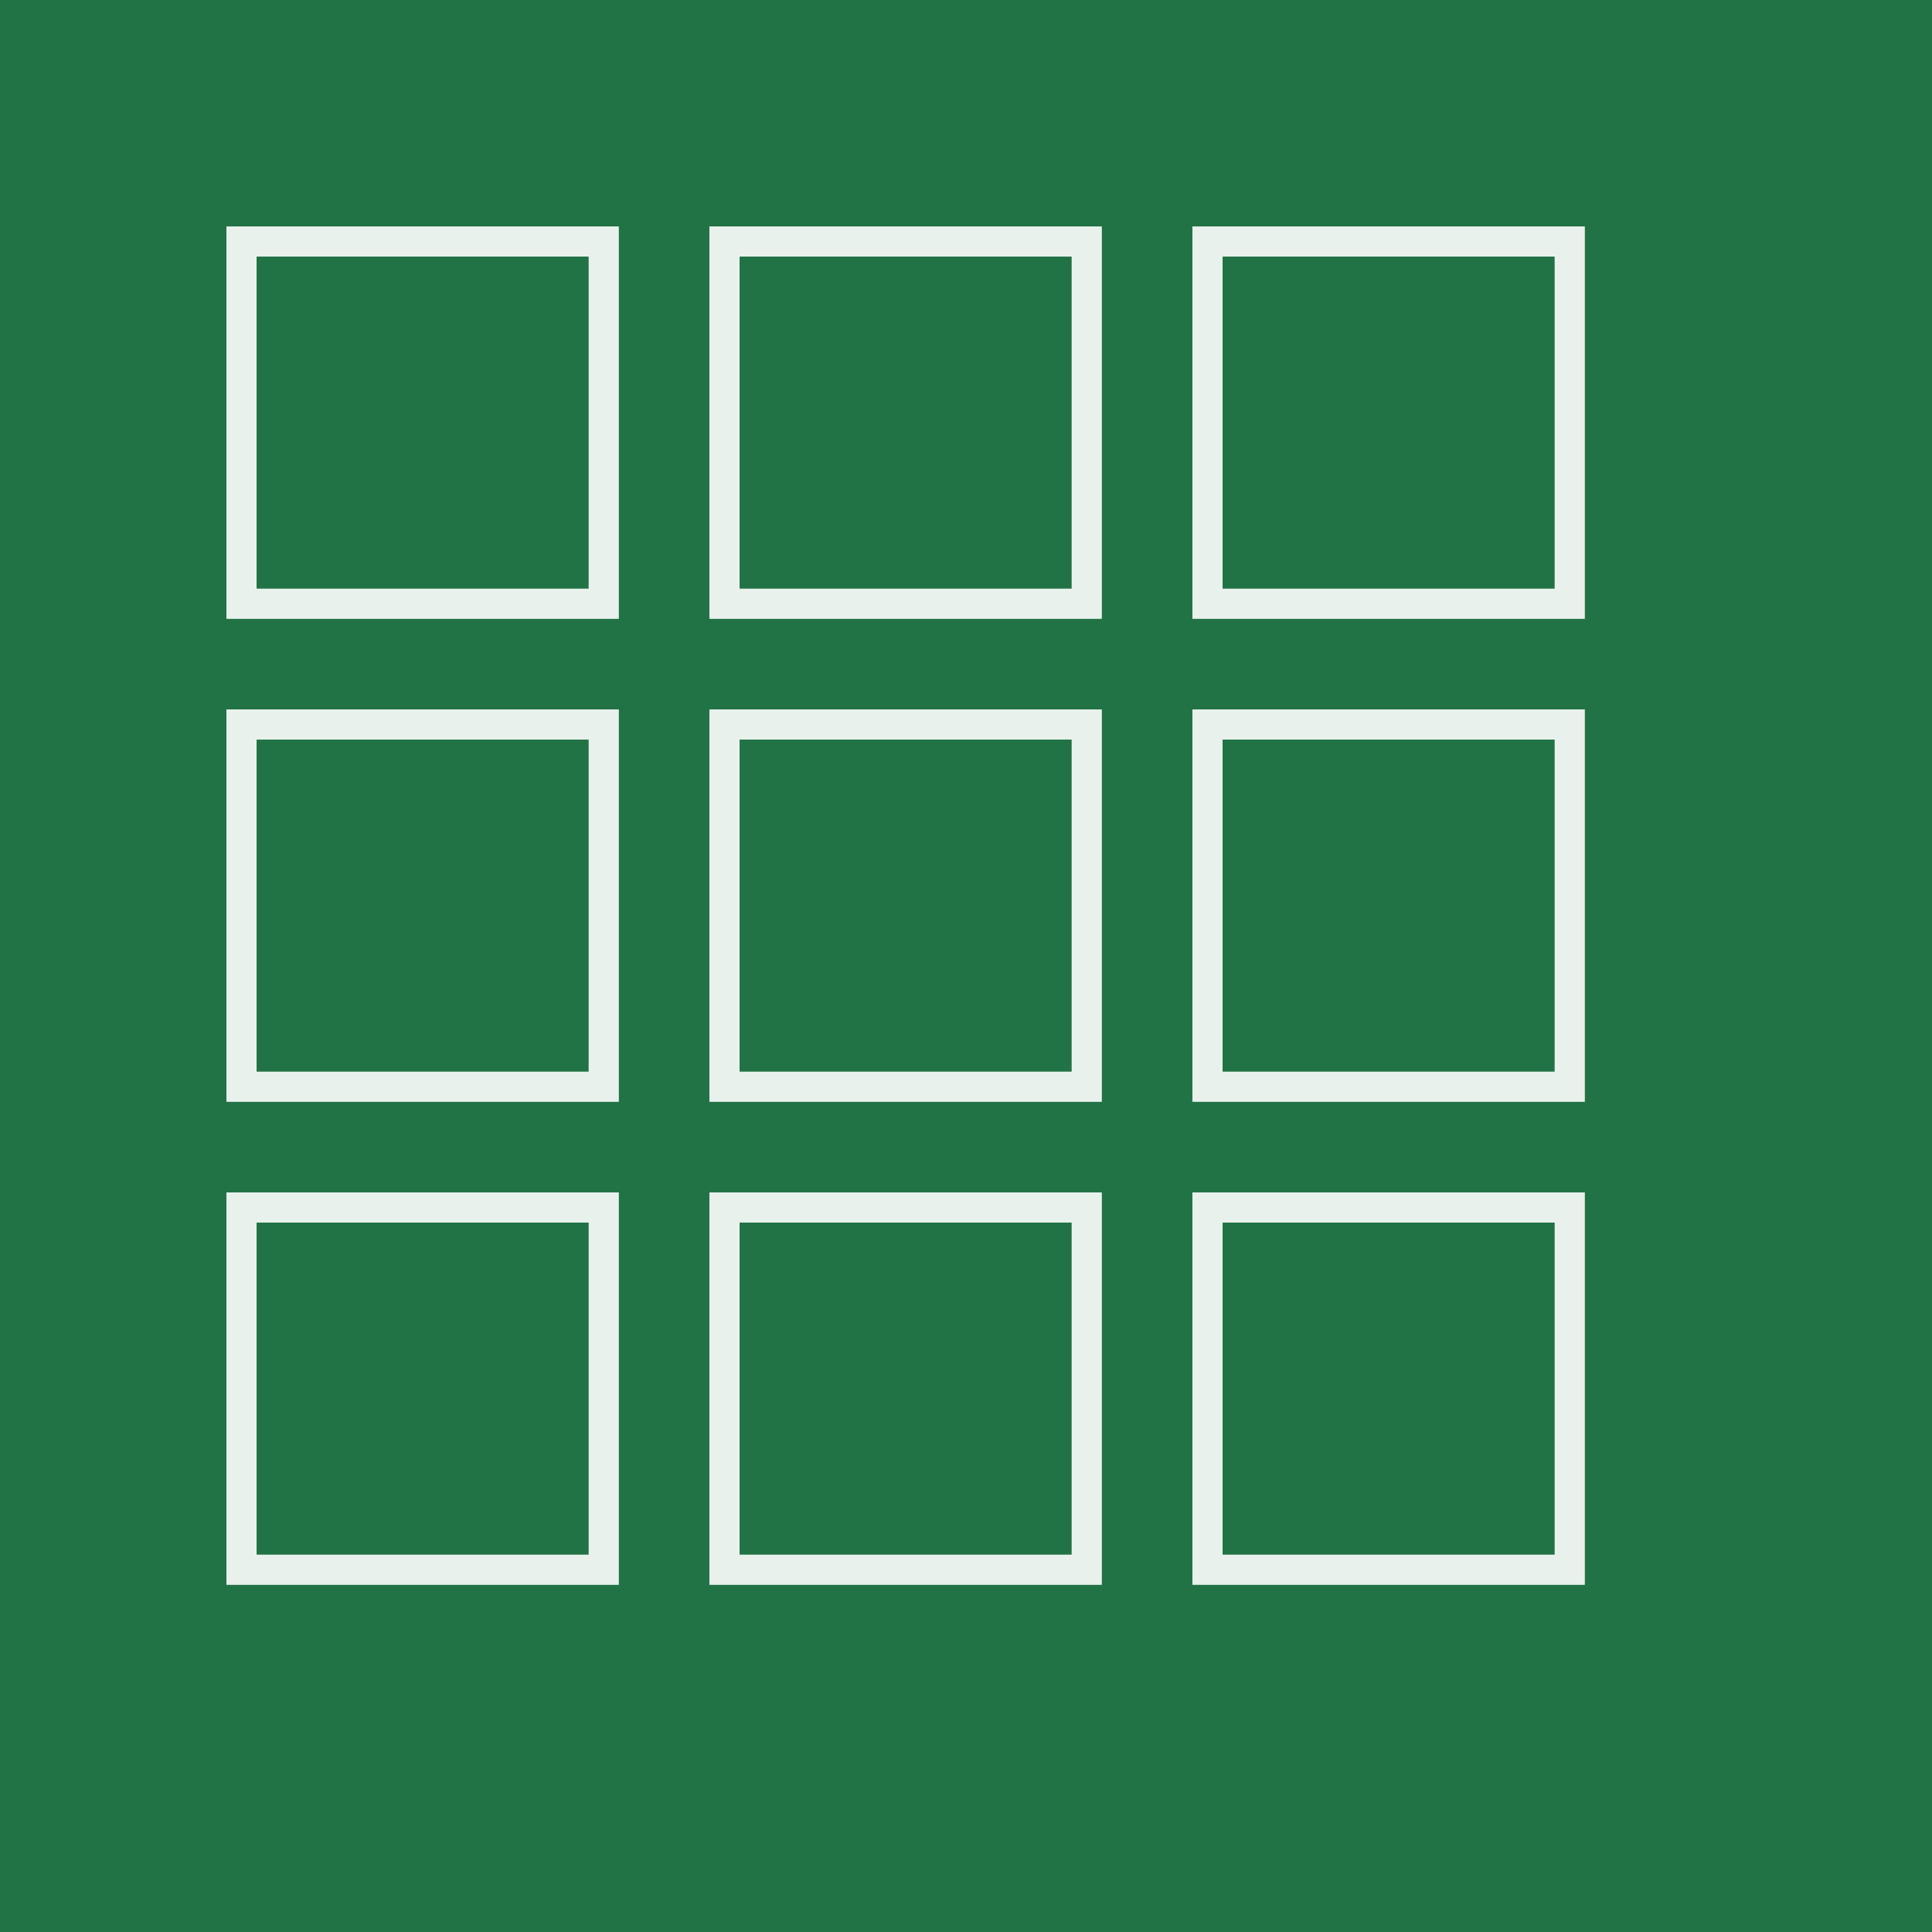 <svg xmlns="http://www.w3.org/2000/svg" viewBox="0 0 32 32" width="32" height="32">
  <rect width="32" height="32" fill="#217346"/>
  <g fill="white" opacity="0.9">
    <!-- Grid pattern -->
    <rect x="4" y="4" width="6" height="6" stroke="white" stroke-width="0.5" fill="none"/>
    <rect x="12" y="4" width="6" height="6" stroke="white" stroke-width="0.5" fill="none"/>
    <rect x="20" y="4" width="6" height="6" stroke="white" stroke-width="0.5" fill="none"/>
    <rect x="4" y="12" width="6" height="6" stroke="white" stroke-width="0.5" fill="none"/>
    <rect x="12" y="12" width="6" height="6" stroke="white" stroke-width="0.5" fill="none"/>
    <rect x="20" y="12" width="6" height="6" stroke="white" stroke-width="0.5" fill="none"/>
    <rect x="4" y="20" width="6" height="6" stroke="white" stroke-width="0.5" fill="none"/>
    <rect x="12" y="20" width="6" height="6" stroke="white" stroke-width="0.5" fill="none"/>
    <rect x="20" y="20" width="6" height="6" stroke="white" stroke-width="0.5" fill="none"/>
  </g>
</svg>
